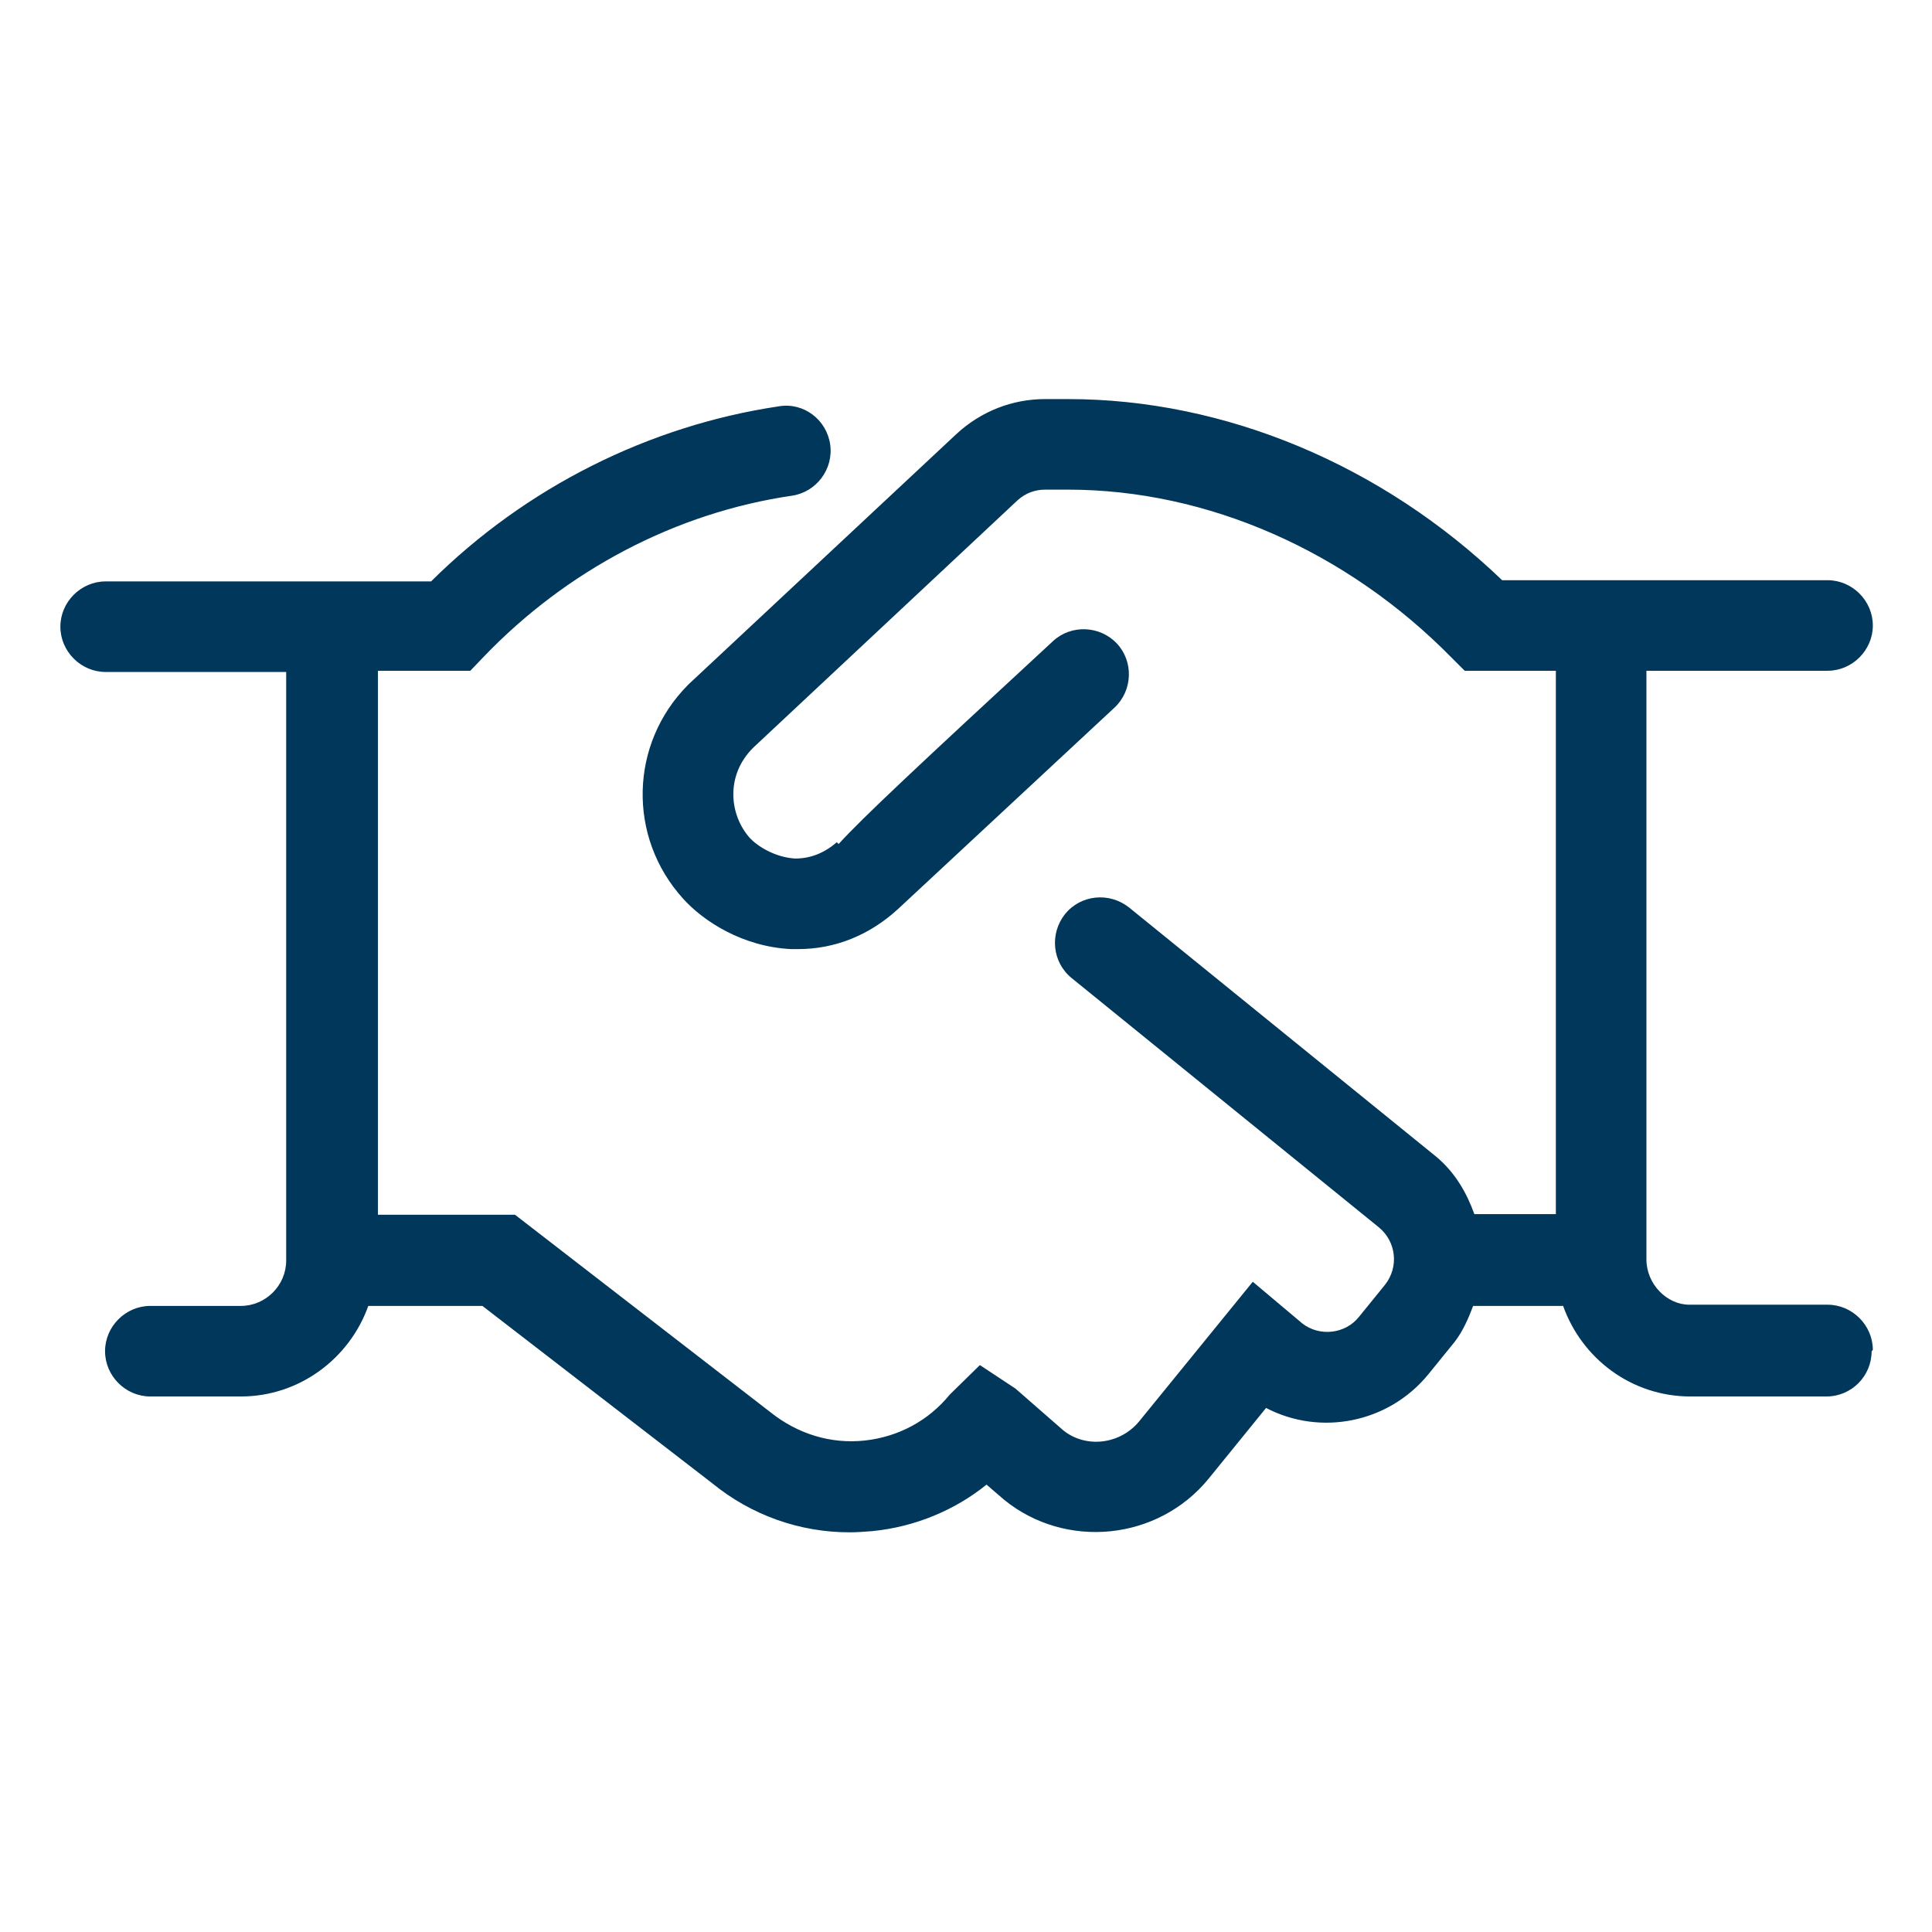 <?xml version="1.0" encoding="UTF-8" standalone="no"?>
<!DOCTYPE svg PUBLIC "-//W3C//DTD SVG 1.1//EN" "http://www.w3.org/Graphics/SVG/1.1/DTD/svg11.dtd">
<svg width="100%" height="100%" viewBox="0 0 32 32" version="1.1" xmlns="http://www.w3.org/2000/svg" xmlns:xlink="http://www.w3.org/1999/xlink" xml:space="preserve" xmlns:serif="http://www.serif.com/" style="fill-rule:evenodd;clip-rule:evenodd;stroke-linejoin:round;stroke-miterlimit:2;">
    <path d="M31,22.38C31,22.79 30.67,23.13 30.25,23.13L28,23.13C27.02,23.13 26.2,22.5 25.89,21.63L24.4,21.63C24.32,21.84 24.23,22.05 24.09,22.23L23.66,22.76C23,23.57 21.87,23.79 20.97,23.32L20.02,24.49C19.18,25.52 17.65,25.67 16.63,24.84L16.34,24.59C15.82,25.01 15.16,25.29 14.45,25.36C14.32,25.37 14.2,25.38 14.07,25.38C13.25,25.38 12.45,25.1 11.8,24.57L7.99,21.63L6.1,21.63C5.79,22.5 4.96,23.13 3.99,23.13L2.49,23.13C2.08,23.13 1.74,22.79 1.74,22.38C1.74,21.97 2.08,21.63 2.49,21.63L3.99,21.63C4.4,21.63 4.74,21.29 4.74,20.88L4.74,11.13L1.75,11.13C1.34,11.13 1,10.79 1,10.38C1,9.97 1.34,9.63 1.75,9.63L7.14,9.63C8.71,8.07 10.75,7.05 12.9,6.73C13.31,6.66 13.69,6.95 13.75,7.36C13.81,7.77 13.52,8.15 13.12,8.21C11.2,8.49 9.39,9.44 8.01,10.88L7.79,11.11L6.26,11.11L6.26,20.12L8.53,20.12L12.76,23.39C13.21,23.75 13.76,23.92 14.32,23.86C14.88,23.8 15.38,23.53 15.73,23.1L16.23,22.61L16.82,23L17.61,23.69C17.98,23.99 18.55,23.93 18.87,23.54L20.75,21.23L21.57,21.92C21.85,22.14 22.28,22.1 22.51,21.81L22.94,21.28C23.17,20.99 23.13,20.57 22.84,20.33L17.75,16.2C17.43,15.94 17.38,15.47 17.64,15.14C17.9,14.82 18.37,14.77 18.7,15.03L23.79,19.16C24.1,19.42 24.29,19.75 24.42,20.11L25.77,20.11L25.77,11.11L24.26,11.11L24.04,10.89C22.31,9.13 20,8.11 17.69,8.11L17.31,8.11C17.14,8.11 16.98,8.17 16.85,8.29L12.48,12.38C12.01,12.84 12.08,13.5 12.42,13.88C12.54,14.01 12.83,14.2 13.17,14.22C13.41,14.22 13.64,14.14 13.86,13.95L13.89,13.98C14.28,13.55 15.2,12.69 17.44,10.62C17.74,10.34 18.22,10.36 18.5,10.66C18.78,10.96 18.76,11.44 18.46,11.72L14.87,15.06C14.4,15.49 13.83,15.72 13.22,15.72L13.1,15.72C12.3,15.68 11.65,15.26 11.31,14.88C10.39,13.86 10.43,12.32 11.39,11.35L11.41,11.33L15.84,7.19C16.25,6.81 16.77,6.61 17.31,6.61L17.69,6.61C20.29,6.61 22.89,7.7 24.88,9.61L30.27,9.61C30.68,9.61 31.02,9.95 31.02,10.36C31.02,10.77 30.68,11.11 30.27,11.11L27.27,11.11L27.27,20.86C27.27,21.27 27.61,21.61 27.98,21.61L30.27,21.61C30.68,21.61 31.02,21.95 31.02,22.36L31,22.38Z" style="fill:rgb(0,55,90);fill-rule:nonzero;"/>
</svg>
